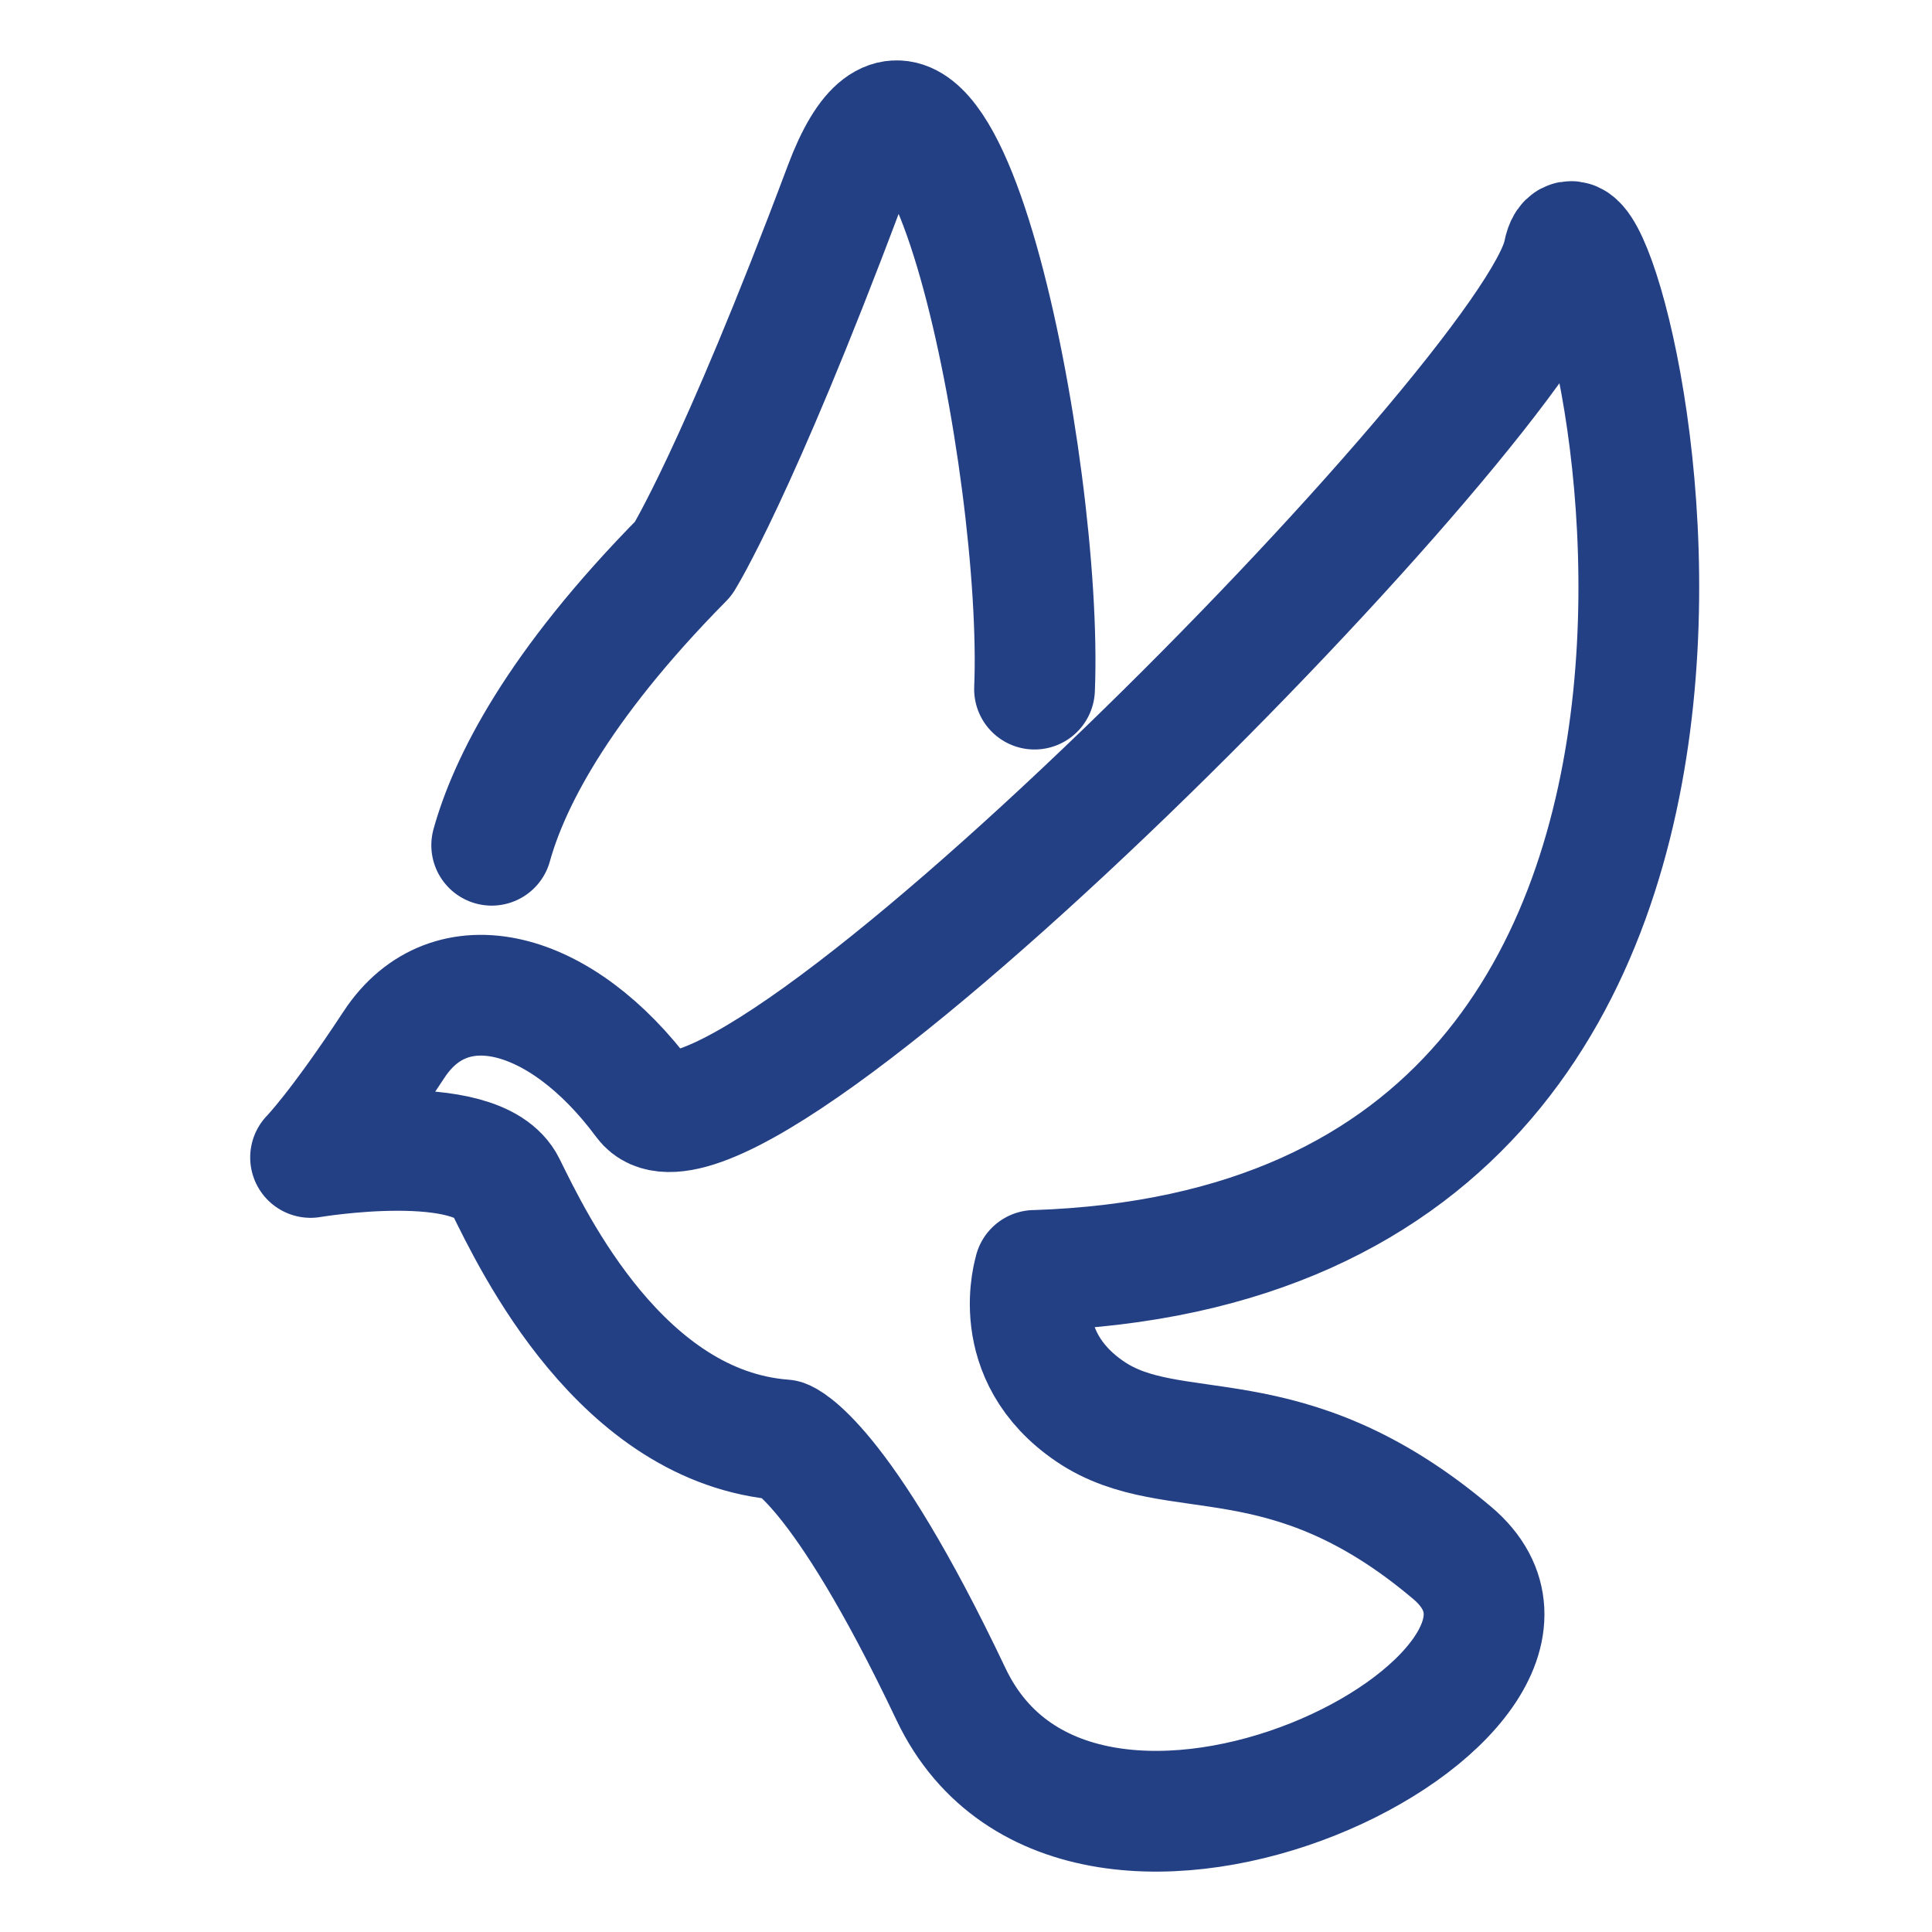 <?xml version="1.0" encoding="UTF-8"?>
<svg xmlns="http://www.w3.org/2000/svg" width="32" height="32" viewBox="0 0 32 32" fill="none">
  <g clip-path="url(#clip0_641_3883)">
    <path d="M17.135 21.043C31.431 20.575 26.36 1.861 25.896 4.203C25.432 6.545 12.064 20.108 10.678 18.236C9.294 16.364 7.449 15.897 6.527 17.3C5.605 18.703 5.144 19.171 5.144 19.171C5.144 19.171 7.911 18.703 8.372 19.639C8.834 20.575 10.296 23.645 12.984 23.849C12.984 23.849 13.902 24.167 15.751 28.06C17.907 32.599 26.821 28.06 24.053 25.721C21.286 23.381 19.442 24.317 18.059 23.381C16.676 22.446 17.137 21.042 17.137 21.042L17.135 21.043Z" stroke="#244085" stroke-width="2" stroke-miterlimit="10" stroke-linecap="round" stroke-linejoin="round"></path>
    <path d="M17.135 11.414C17.287 7.777 15.549 -1.078 13.985 3.093C12.207 7.833 11.317 9.253 11.317 9.253C9.204 11.393 8.422 12.998 8.144 14" stroke="#244085" stroke-width="2" stroke-miterlimit="10" stroke-linecap="round" stroke-linejoin="round"></path>
  </g>
  <defs>
    <clipPath id="clip0_641_3883">
      <rect width="32" height="32" fill="white"></rect>
    </clipPath>
  </defs>
</svg>
